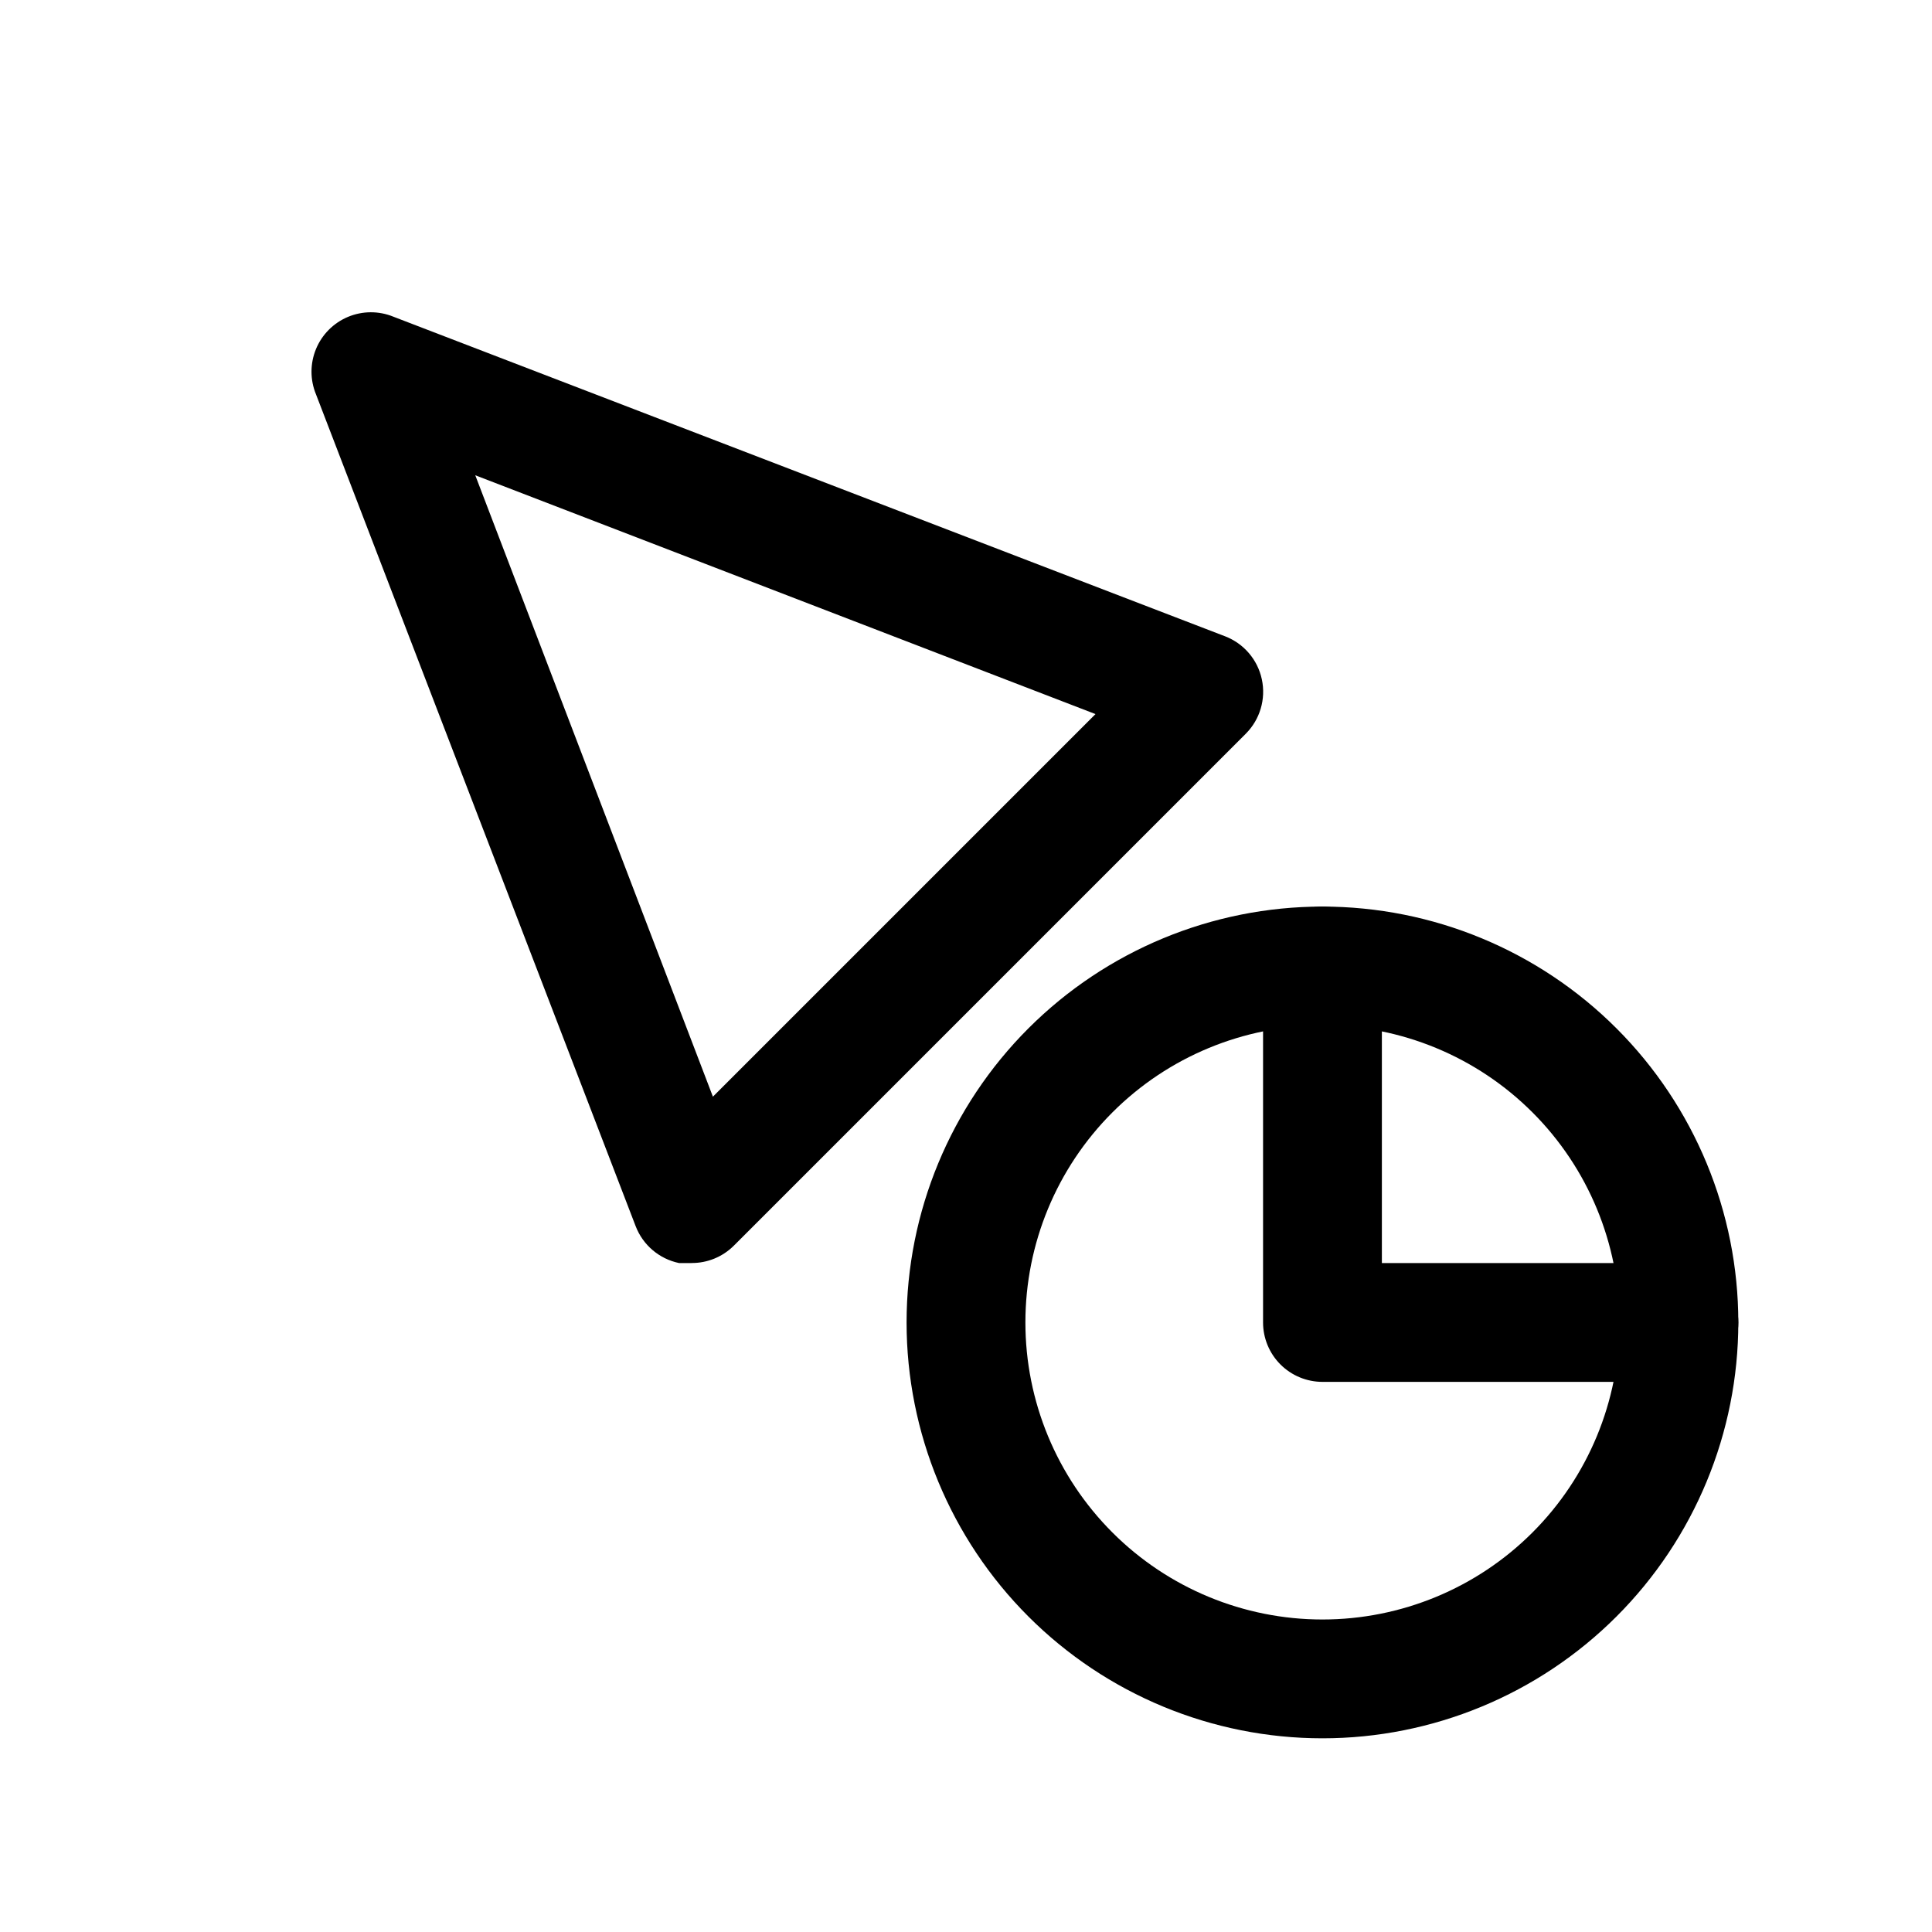 <?xml version="1.0" encoding="UTF-8"?>
<!-- Uploaded to: SVG Repo, www.svgrepo.com, Generator: SVG Repo Mixer Tools -->
<svg fill="#000000" width="800px" height="800px" version="1.1" viewBox="144 144 512 512" xmlns="http://www.w3.org/2000/svg">
 <g>
  <path d="m494.46 415.74c20.879 0 40.902 8.293 55.664 23.059 14.766 14.762 23.059 34.785 23.059 55.66 0 20.879-8.293 40.902-23.059 55.664-14.762 14.766-34.785 23.059-55.664 23.059-20.875 0-40.898-8.293-55.66-23.059-14.766-14.762-23.059-34.785-23.059-55.664 0-20.875 8.293-40.898 23.059-55.66 14.762-14.766 34.785-23.059 55.66-23.059m0-31.488c-29.227 0-57.258 11.613-77.926 32.281-20.668 20.668-32.281 48.699-32.281 77.926 0 29.23 11.613 57.262 32.281 77.93 20.668 20.668 48.699 32.281 77.926 32.281 29.23 0 57.262-11.613 77.93-32.281s32.281-48.699 32.281-77.93c0-29.227-11.613-57.258-32.281-77.926-20.668-20.668-48.699-32.281-77.93-32.281z"/>
  <path d="m327.26 478.72h-3.309c-5.238-1.09-9.57-4.766-11.492-9.762l-84.703-220.42c-1.598-3.844-1.605-8.168-0.023-12.02 1.582-3.856 4.629-6.922 8.469-8.535s8.164-1.637 12.023-0.066l220.42 84.703-0.004-0.004c4.977 1.91 8.652 6.203 9.762 11.418 1.113 5.211-0.484 10.633-4.25 14.402l-135.71 135.71c-2.969 2.949-6.992 4.59-11.176 4.566zm-57.309-208.77 62.977 164.68 101.39-101.39z"/>
  <path d="m588.93 510.21h-94.465c-4.172 0-8.18-1.66-11.133-4.613-2.949-2.949-4.609-6.957-4.609-11.133v-94.461c0-5.625 3-10.824 7.871-13.637s10.875-2.812 15.746 0c4.871 2.812 7.871 8.012 7.871 13.637v78.719h78.719c5.625 0 10.824 3 13.637 7.871s2.812 10.875 0 15.746c-2.812 4.871-8.012 7.871-13.637 7.871z"/>
 </g>
</svg>
